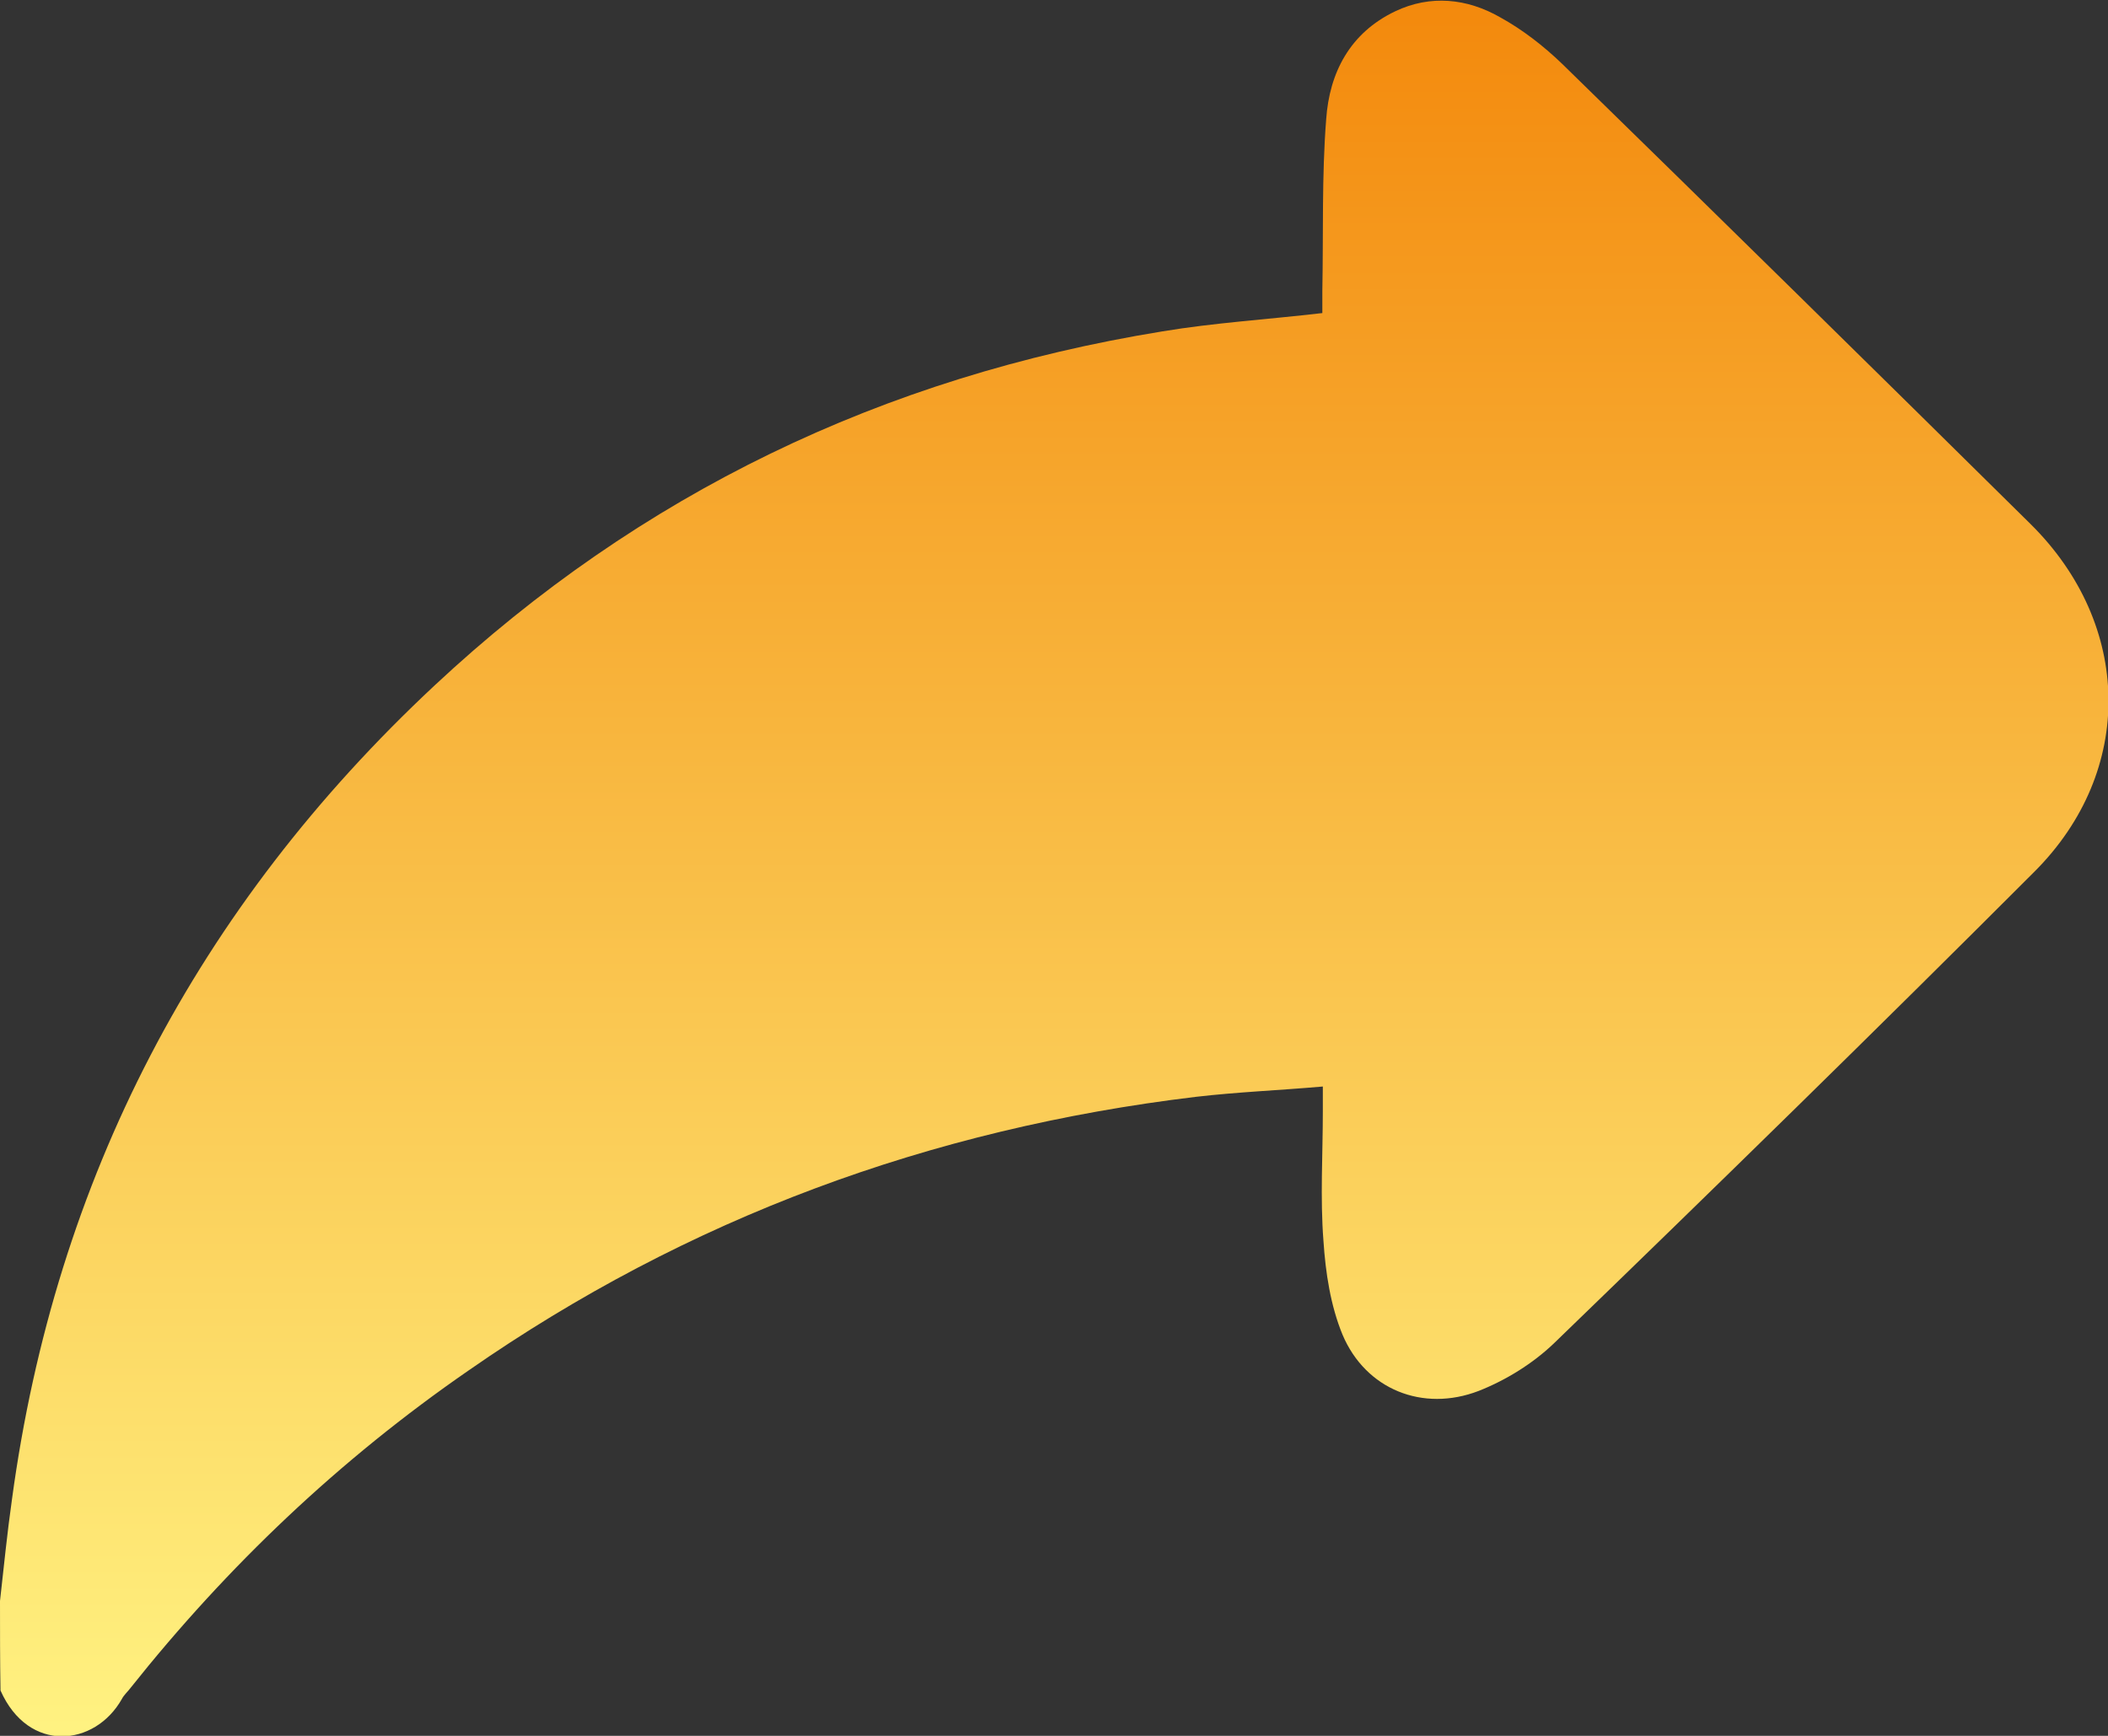 <svg width="17" height="14" viewBox="0 0 17 14" fill="none" xmlns="http://www.w3.org/2000/svg">
<rect x="0" y="0" width="17" height="14" fill="#333333" stroke="none"/>
<path d="M0 12.912C0.031 12.637 0.058 12.363 0.097 12.089C0.447 9.507 1.589 7.318 3.504 5.529C5.159 3.983 7.119 3.039 9.372 2.673C9.792 2.603 10.217 2.577 10.664 2.525C10.664 2.468 10.664 2.407 10.664 2.346C10.673 1.885 10.659 1.419 10.695 0.962C10.721 0.588 10.885 0.266 11.252 0.091C11.535 -0.044 11.832 -0.013 12.097 0.139C12.279 0.239 12.447 0.37 12.597 0.514C13.863 1.75 15.12 2.986 16.376 4.227C17.195 5.037 17.221 6.216 16.407 7.03C15.128 8.31 13.832 9.577 12.531 10.835C12.363 10.996 12.146 11.131 11.925 11.218C11.473 11.392 11.013 11.205 10.827 10.765C10.73 10.53 10.69 10.265 10.673 10.008C10.646 9.66 10.668 9.312 10.668 8.963C10.668 8.907 10.668 8.846 10.668 8.763C10.314 8.794 9.982 8.807 9.646 8.846C7.504 9.103 5.544 9.825 3.779 11.053C2.739 11.771 1.836 12.629 1.053 13.613C1.031 13.643 1 13.669 0.982 13.704C0.765 14.087 0.23 14.144 0.004 13.634C0 13.39 0 13.151 0 12.912Z" fill="url(#paint0_linear_4017_7964)"/>
<defs>
<linearGradient id="paint0_linear_4017_7964" x1="8.695" y1="13.951" x2="8.695" y2="0.006" gradientUnits="userSpaceOnUse">
<stop stop-color="#FFF281"/>
<stop offset="1" stop-color="#F3890C"/>
</linearGradient>
</defs>
</svg>
